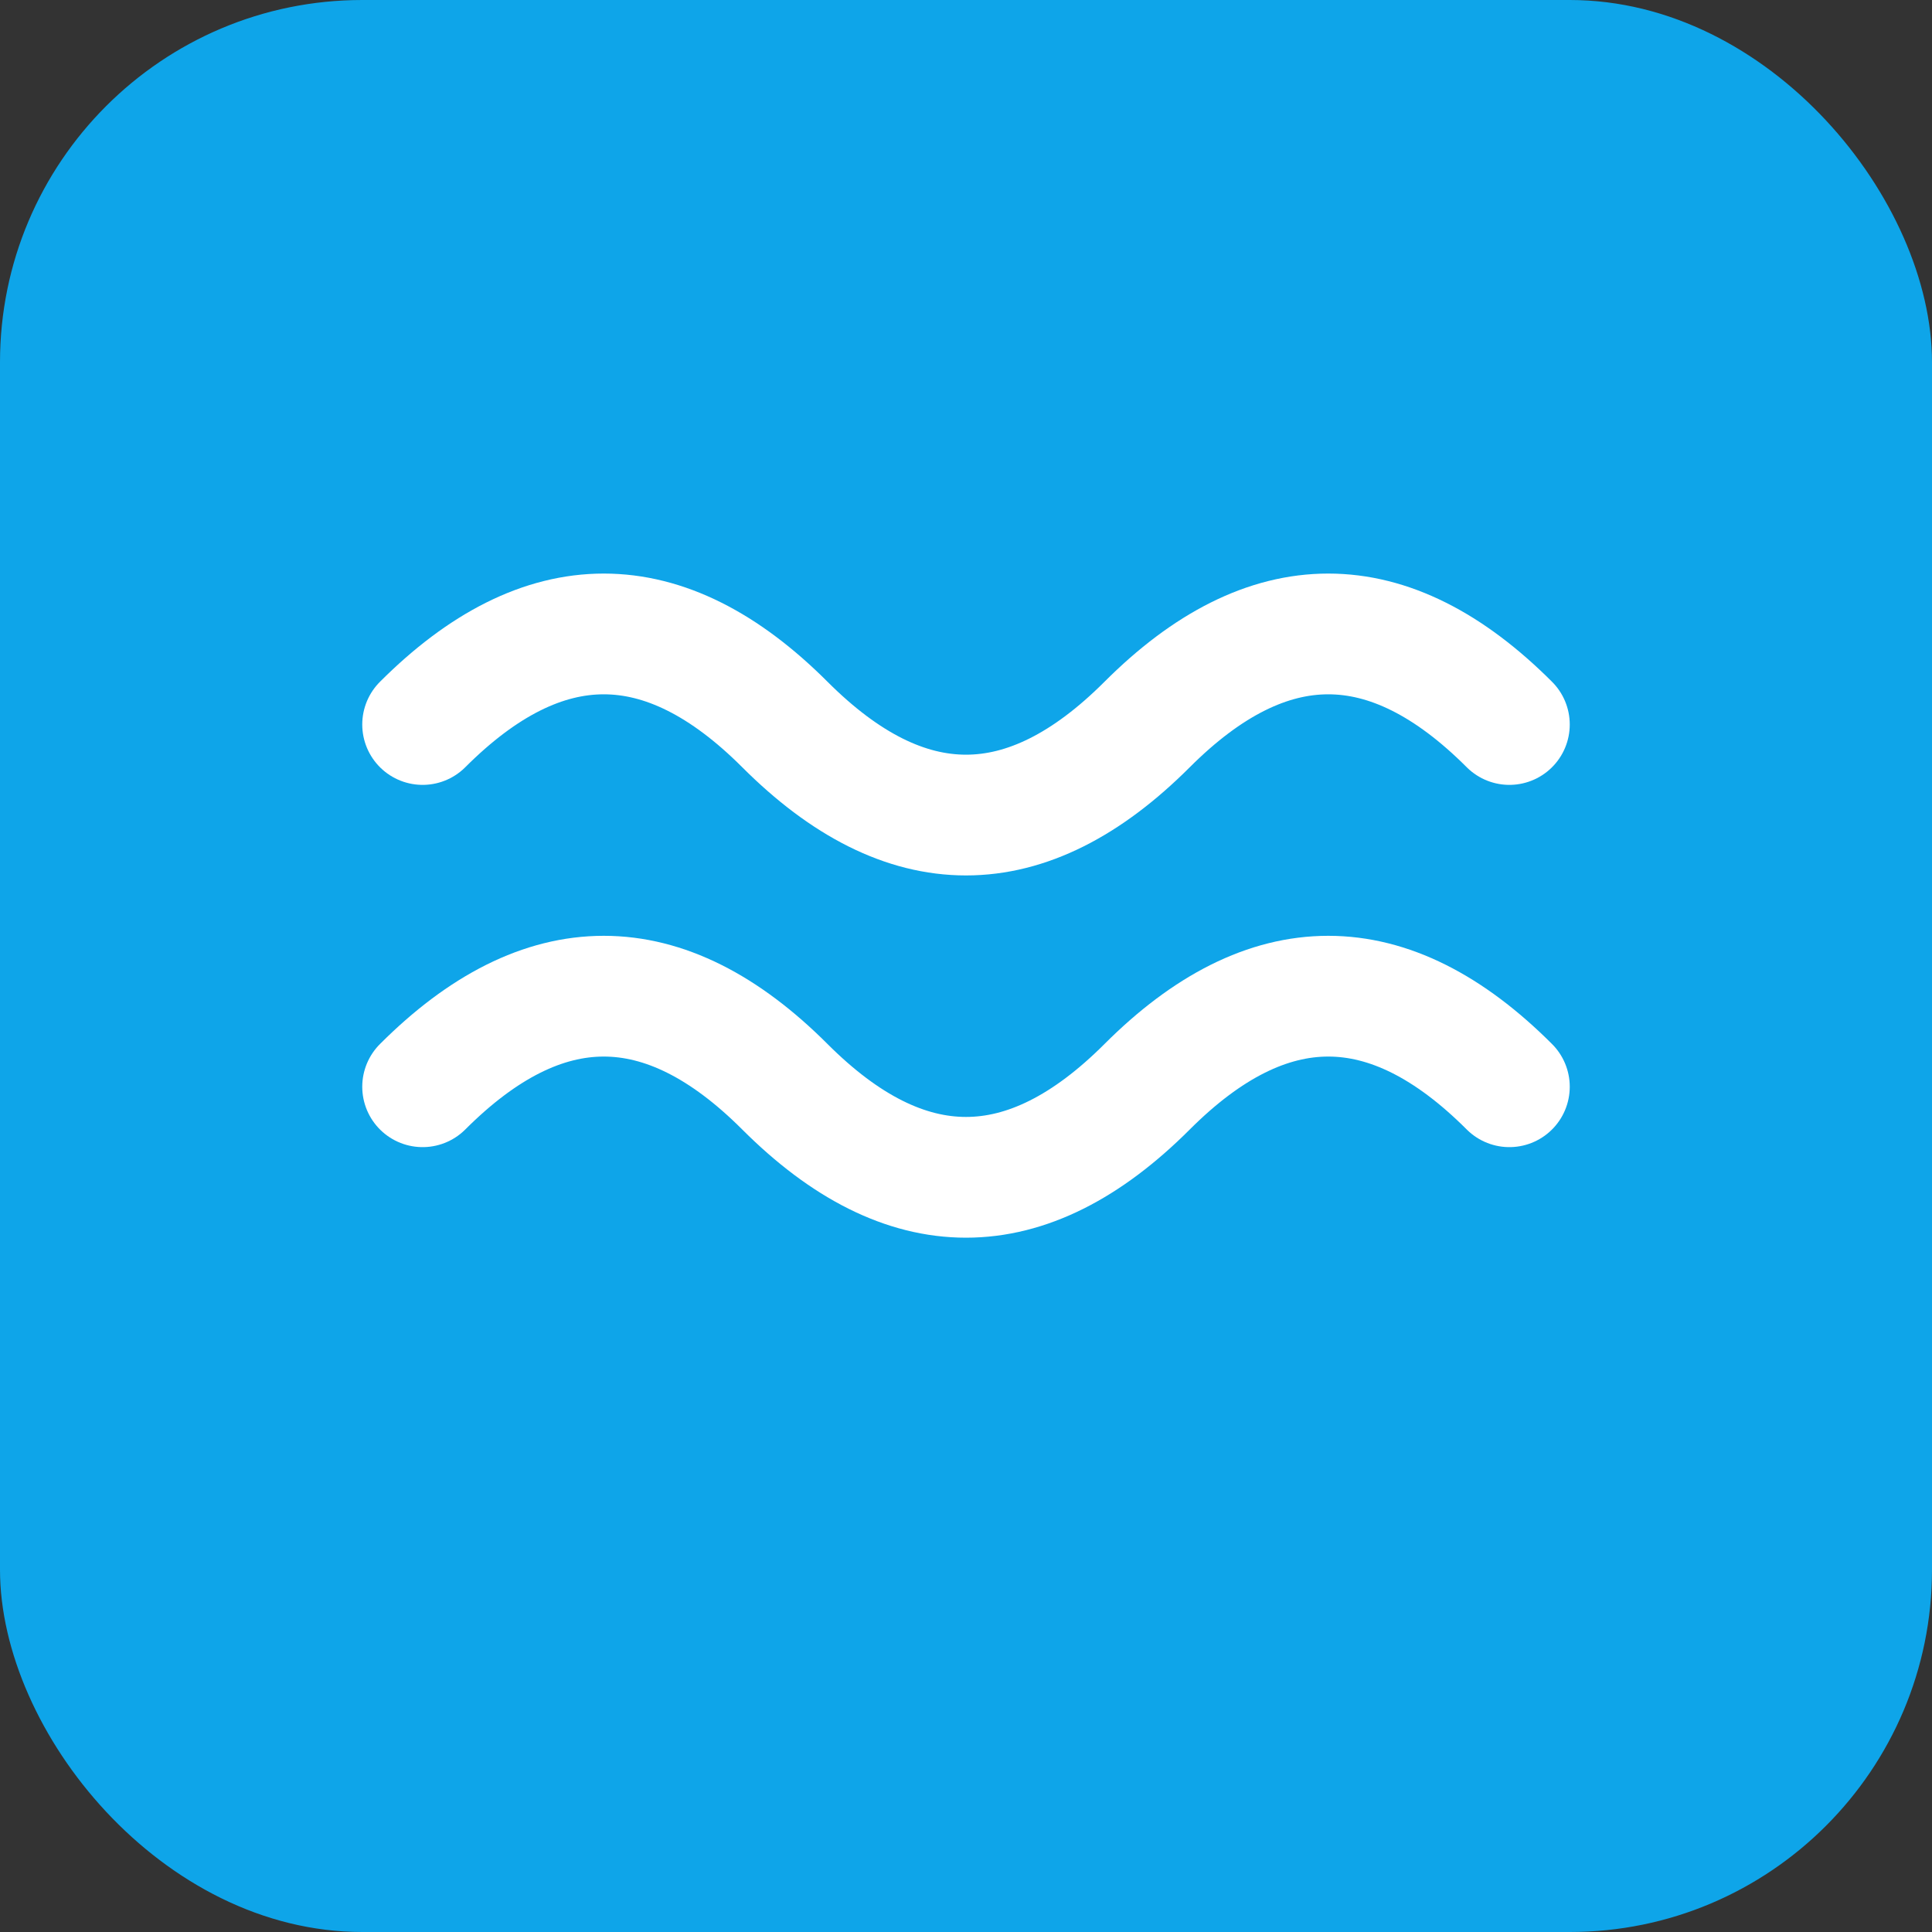 <svg xmlns="http://www.w3.org/2000/svg" viewBox="0 0 512 512">
  <rect x="0" y="0" width="512" height="512" fill="#333333" stroke="none"/>
  <rect width="512" height="512" rx="96" fill="#0ea5e9"/>
  <g fill="none" stroke="#ffffff" stroke-width="32" stroke-linecap="round" stroke-linejoin="round">
    <path d="M112 192 Q160 144, 208 192 T304 192 T400 192"/>
    <path d="M112 288 Q160 240, 208 288 T304 288 T400 288"/>
  </g>
</svg>
